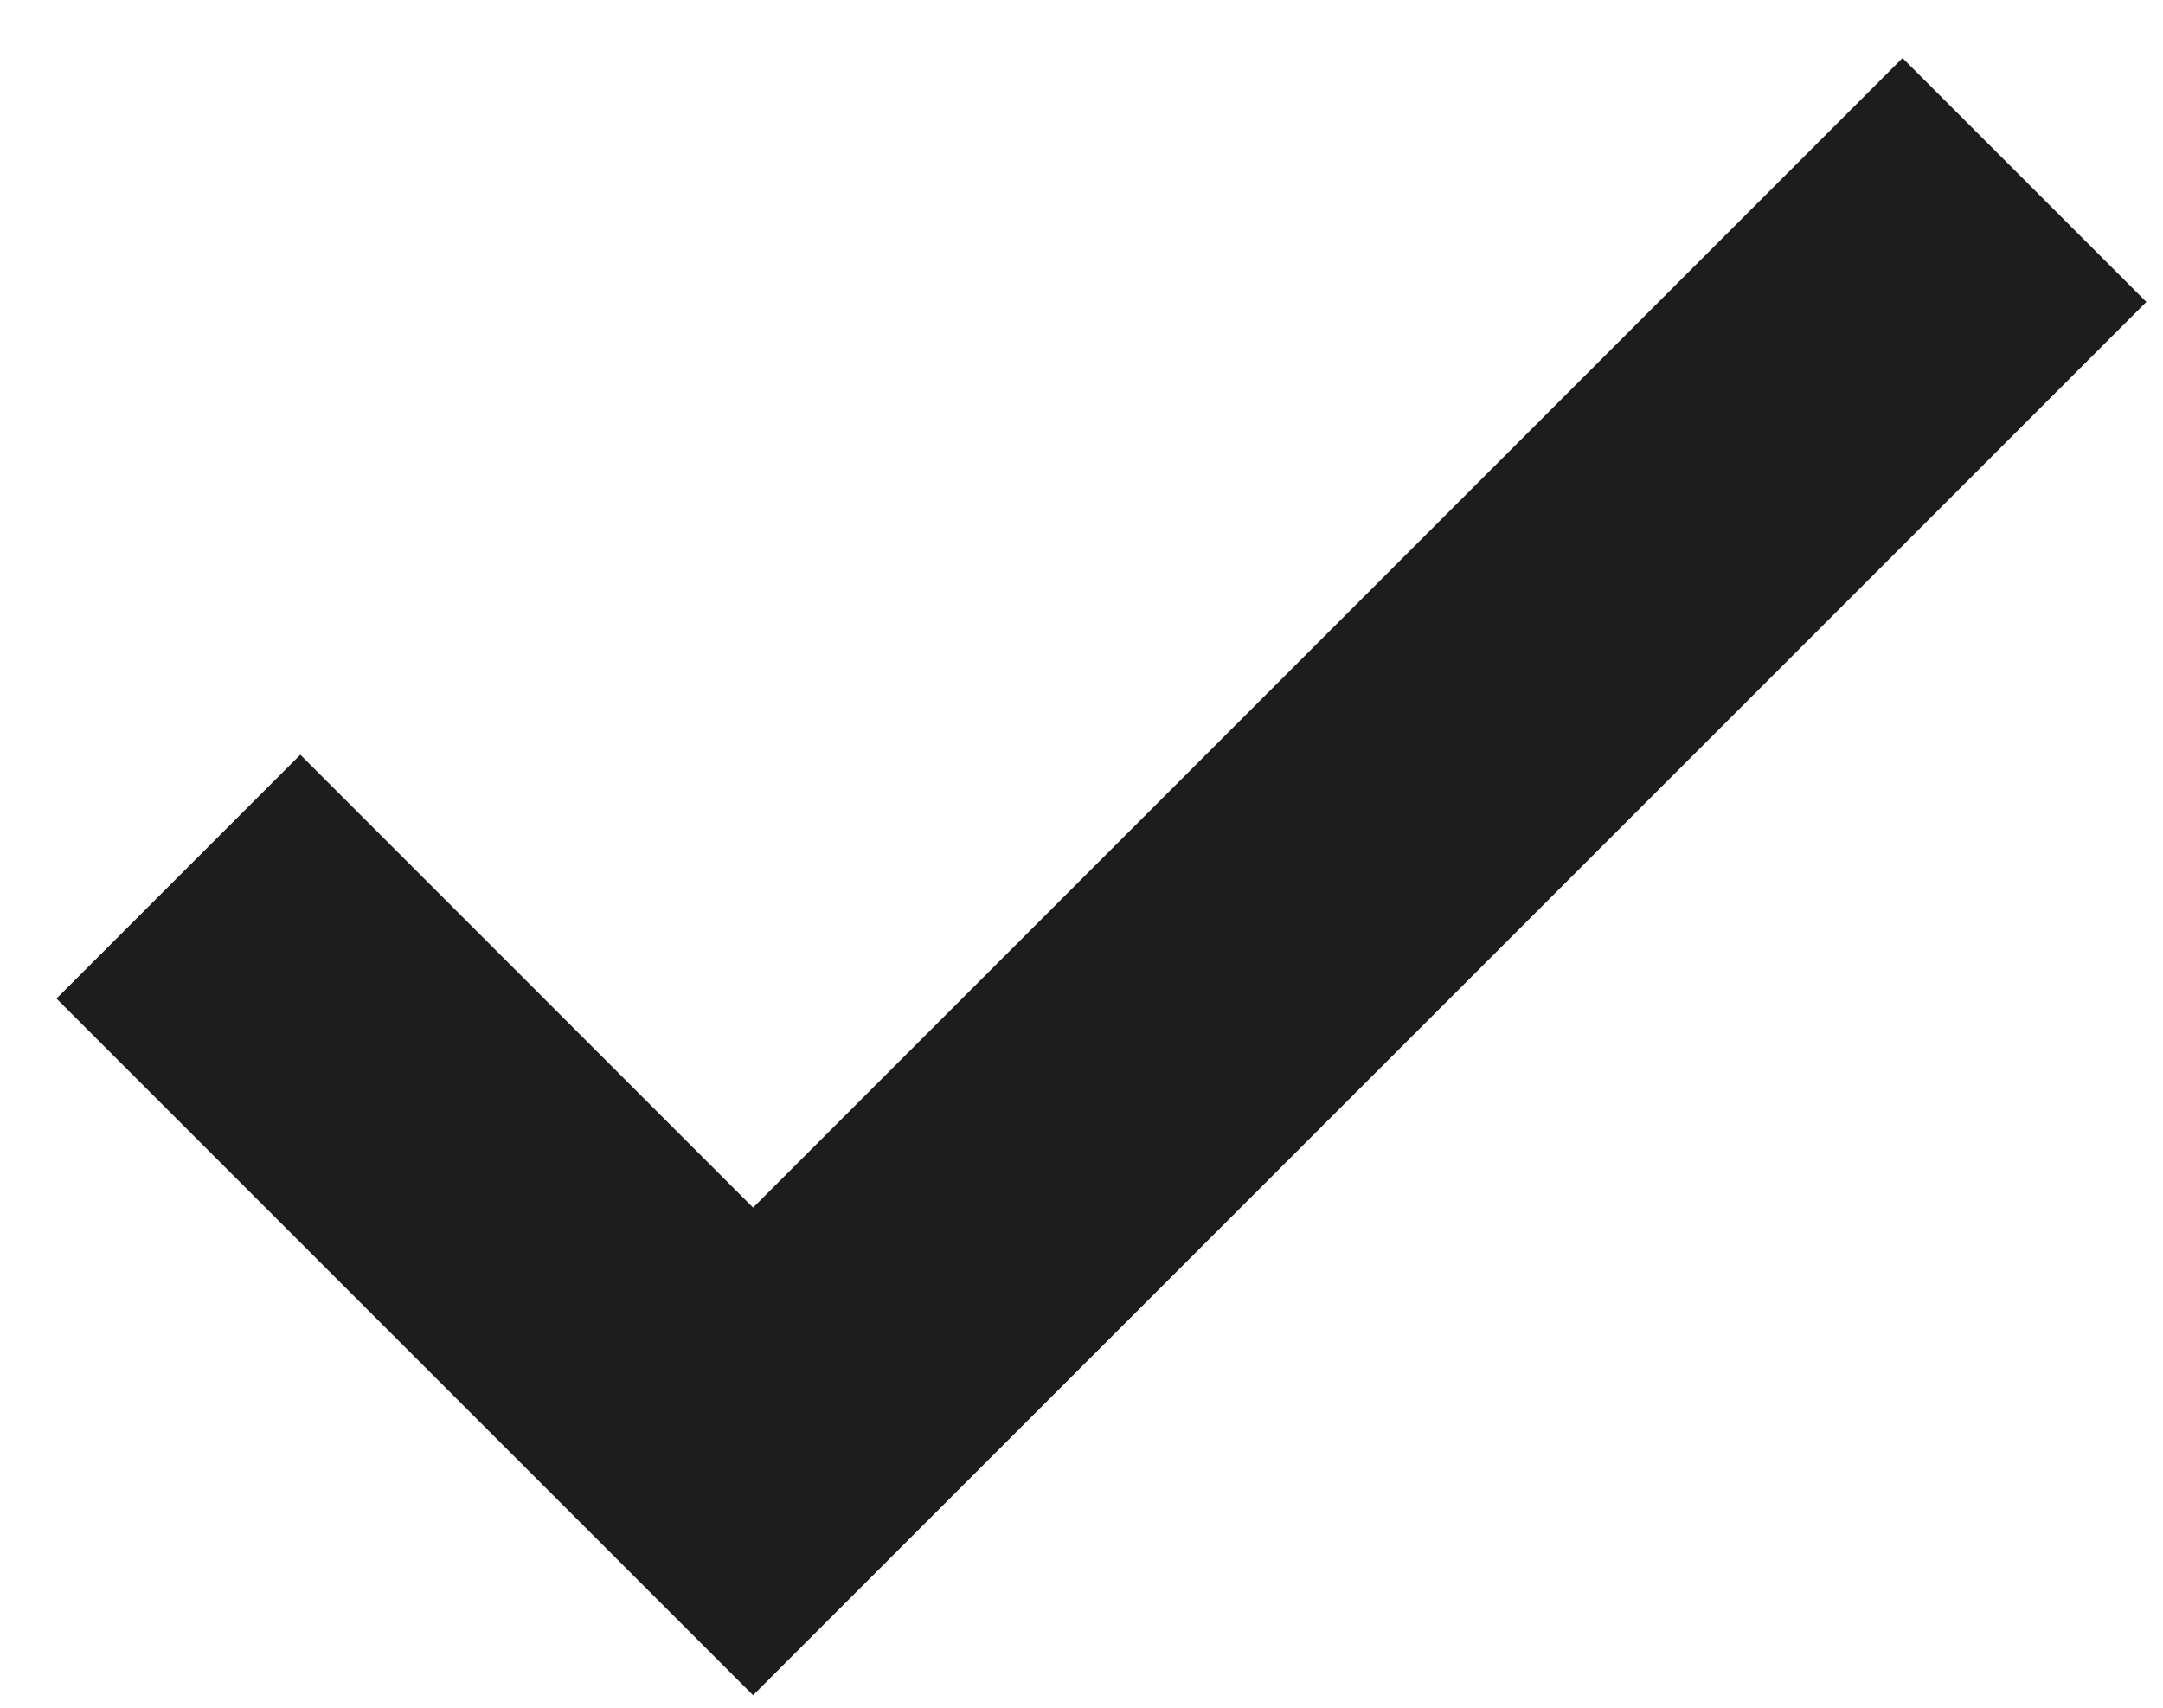 <svg width="19" height="15" viewBox="0 0 19 15" fill="none" xmlns="http://www.w3.org/2000/svg">
<path d="M6.615 14.89L0.496 8.771L2.638 6.629L6.615 10.607L16.712 0.51L18.854 2.652L6.615 14.89Z" fill="#1D1D1E"/>
</svg>
